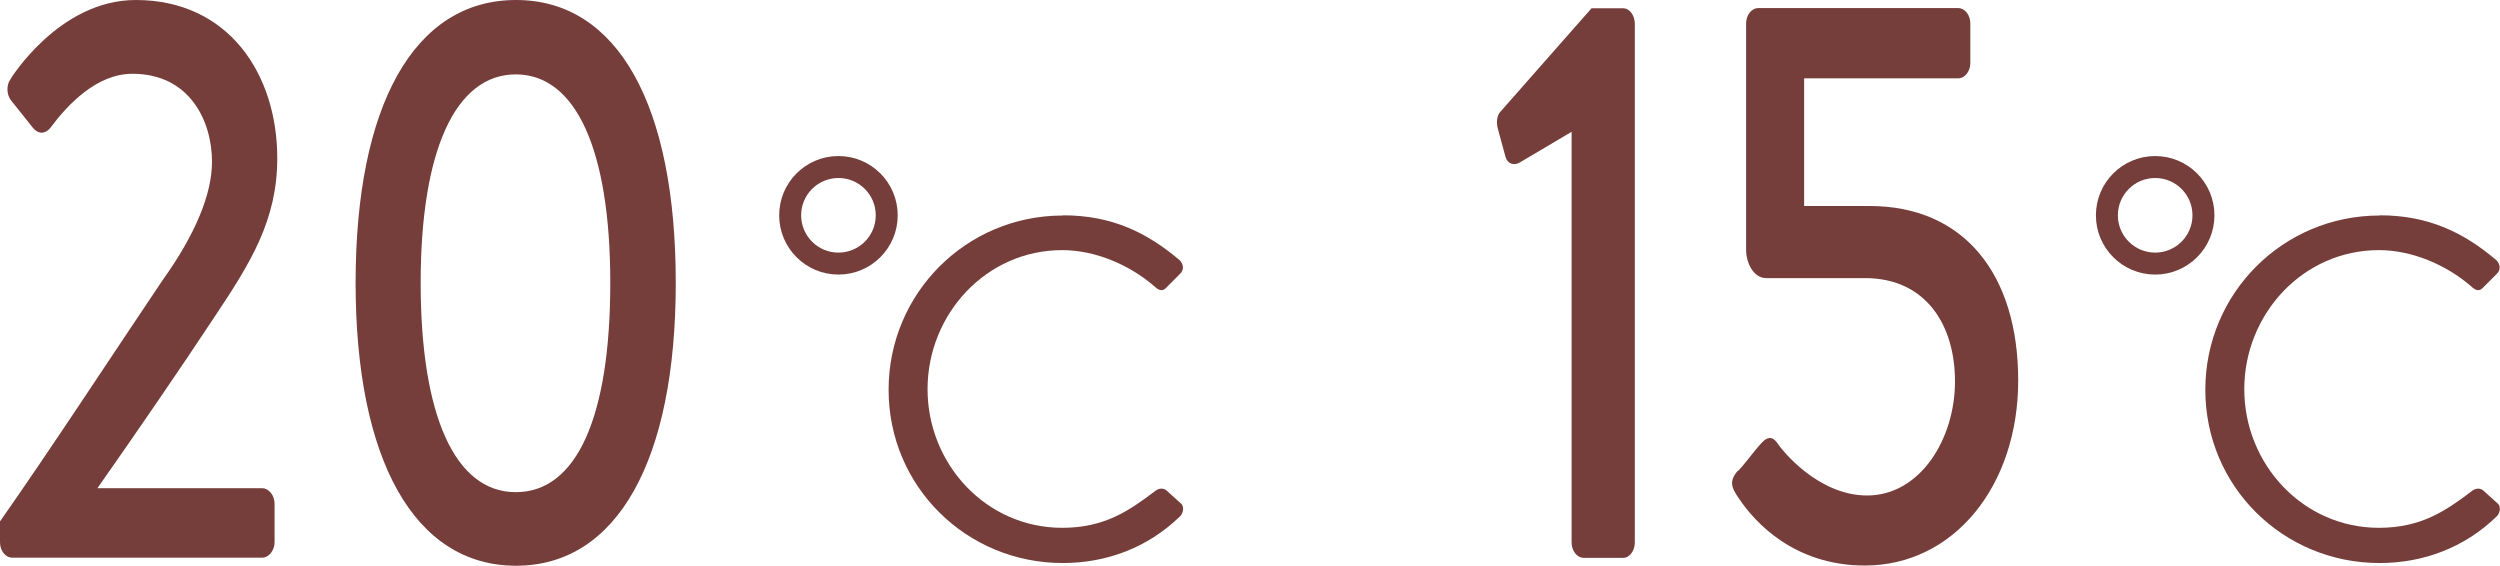<?xml version="1.0" encoding="UTF-8"?>
<svg id="_レイヤー_2" data-name="レイヤー 2" xmlns="http://www.w3.org/2000/svg" viewBox="0 0 120.64 27.3">
  <defs>
    <style>
      .cls-1 {
        fill: #763e3a;
      }

      .cls-2 {
        fill: none;
        stroke: #763e3a;
        stroke-miterlimit: 10;
        stroke-width: 1.06px;
      }
    </style>
  </defs>
  <g id="_文字" data-name="文字">
    <g>
      <g>
        <path class="cls-1" d="M0,25.16c2.31-3.28,5.55-8.23,7.86-11.66,1.56-2.18,2.37-4.13,2.37-5.69,0-1.99-1.09-4.25-3.84-4.25-1.72,0-3.12,1.48-3.96,2.61-.25.31-.59.31-.84,0l-1.06-1.33c-.19-.23-.25-.7-.03-1.01C.5,3.82,2.84,0,6.55,0c4.46,0,6.83,3.55,6.83,7.64,0,3-1.31,5.07-3,7.61-1.65,2.5-3.84,5.69-5.68,8.31h7.96c.31,0,.59.35.59.74v1.87c0,.39-.28.74-.59.74H.59c-.34,0-.59-.35-.59-.74v-1.01Z"/>
        <path class="cls-1" d="M17.16,13.65c0-8.54,2.81-13.65,7.74-13.65s7.71,5.11,7.71,13.65-2.81,13.65-7.71,13.65-7.74-5.11-7.74-13.65ZM29.45,13.65c0-6.4-1.65-10.06-4.56-10.06s-4.59,3.67-4.59,10.06,1.65,10.1,4.59,10.1,4.56-3.63,4.56-10.1Z"/>
      </g>
      <path class="cls-1" d="M51.29,10.39c2.35,0,4.05.82,5.64,2.17.19.19.21.47.02.65l-.63.63c-.19.23-.37.21-.61-.02-1.21-1.05-2.87-1.75-4.45-1.75-3.68,0-6.5,3.1-6.5,6.71s2.82,6.69,6.5,6.69c2.03,0,3.22-.82,4.45-1.75.23-.19.42-.16.56-.07l.7.63c.19.14.14.47-.02.63-1.58,1.54-3.59,2.26-5.66,2.26-4.66,0-8.41-3.7-8.41-8.36s3.75-8.41,8.41-8.41Z"/>
      <circle class="cls-2" cx="40.46" cy="10.39" r="2.33"/>
      <path class="cls-1" d="M114.83,10.39c2.35,0,4.05.82,5.64,2.17.19.19.21.47.02.65l-.63.63c-.19.23-.37.21-.61-.02-1.21-1.05-2.87-1.75-4.45-1.75-3.68,0-6.5,3.1-6.5,6.71s2.82,6.69,6.5,6.69c2.03,0,3.22-.82,4.45-1.75.23-.19.42-.16.56-.07l.7.63c.19.14.14.47-.02.63-1.58,1.54-3.59,2.26-5.66,2.26-4.66,0-8.41-3.7-8.41-8.36s3.75-8.41,8.41-8.41Z"/>
      <circle class="cls-2" cx="104" cy="10.39" r="2.33"/>
      <g>
        <path class="cls-1" d="M75.84,6.36l-2.5,1.48c-.28.16-.59.08-.69-.27l-.37-1.36c-.09-.31-.03-.62.09-.78l4.43-5.03h1.53c.31,0,.56.35.56.74v25.04c0,.39-.25.74-.56.74h-1.9c-.34,0-.59-.35-.59-.74V6.36Z"/>
        <path class="cls-1" d="M83.86,22.74c.41-.43.75-.94,1.15-1.37.25-.27.5-.35.75,0,.22.35,1.97,2.54,4.34,2.54,2.56,0,4.24-2.73,4.24-5.5s-1.44-4.99-4.34-4.99h-4.77c-.62,0-.97-.74-.97-1.37V1.13c0-.39.25-.74.59-.74h9.64c.34,0,.59.35.59.74v1.91c0,.39-.25.74-.59.74h-7.43v6.16h3.15c4.59,0,7.18,3.32,7.18,8.42s-3.12,8.93-7.4,8.93c-3.4,0-5.3-2.07-6.08-3.24-.41-.58-.44-.86-.06-1.33Z"/>
      </g>
    </g>
  </g>
</svg>